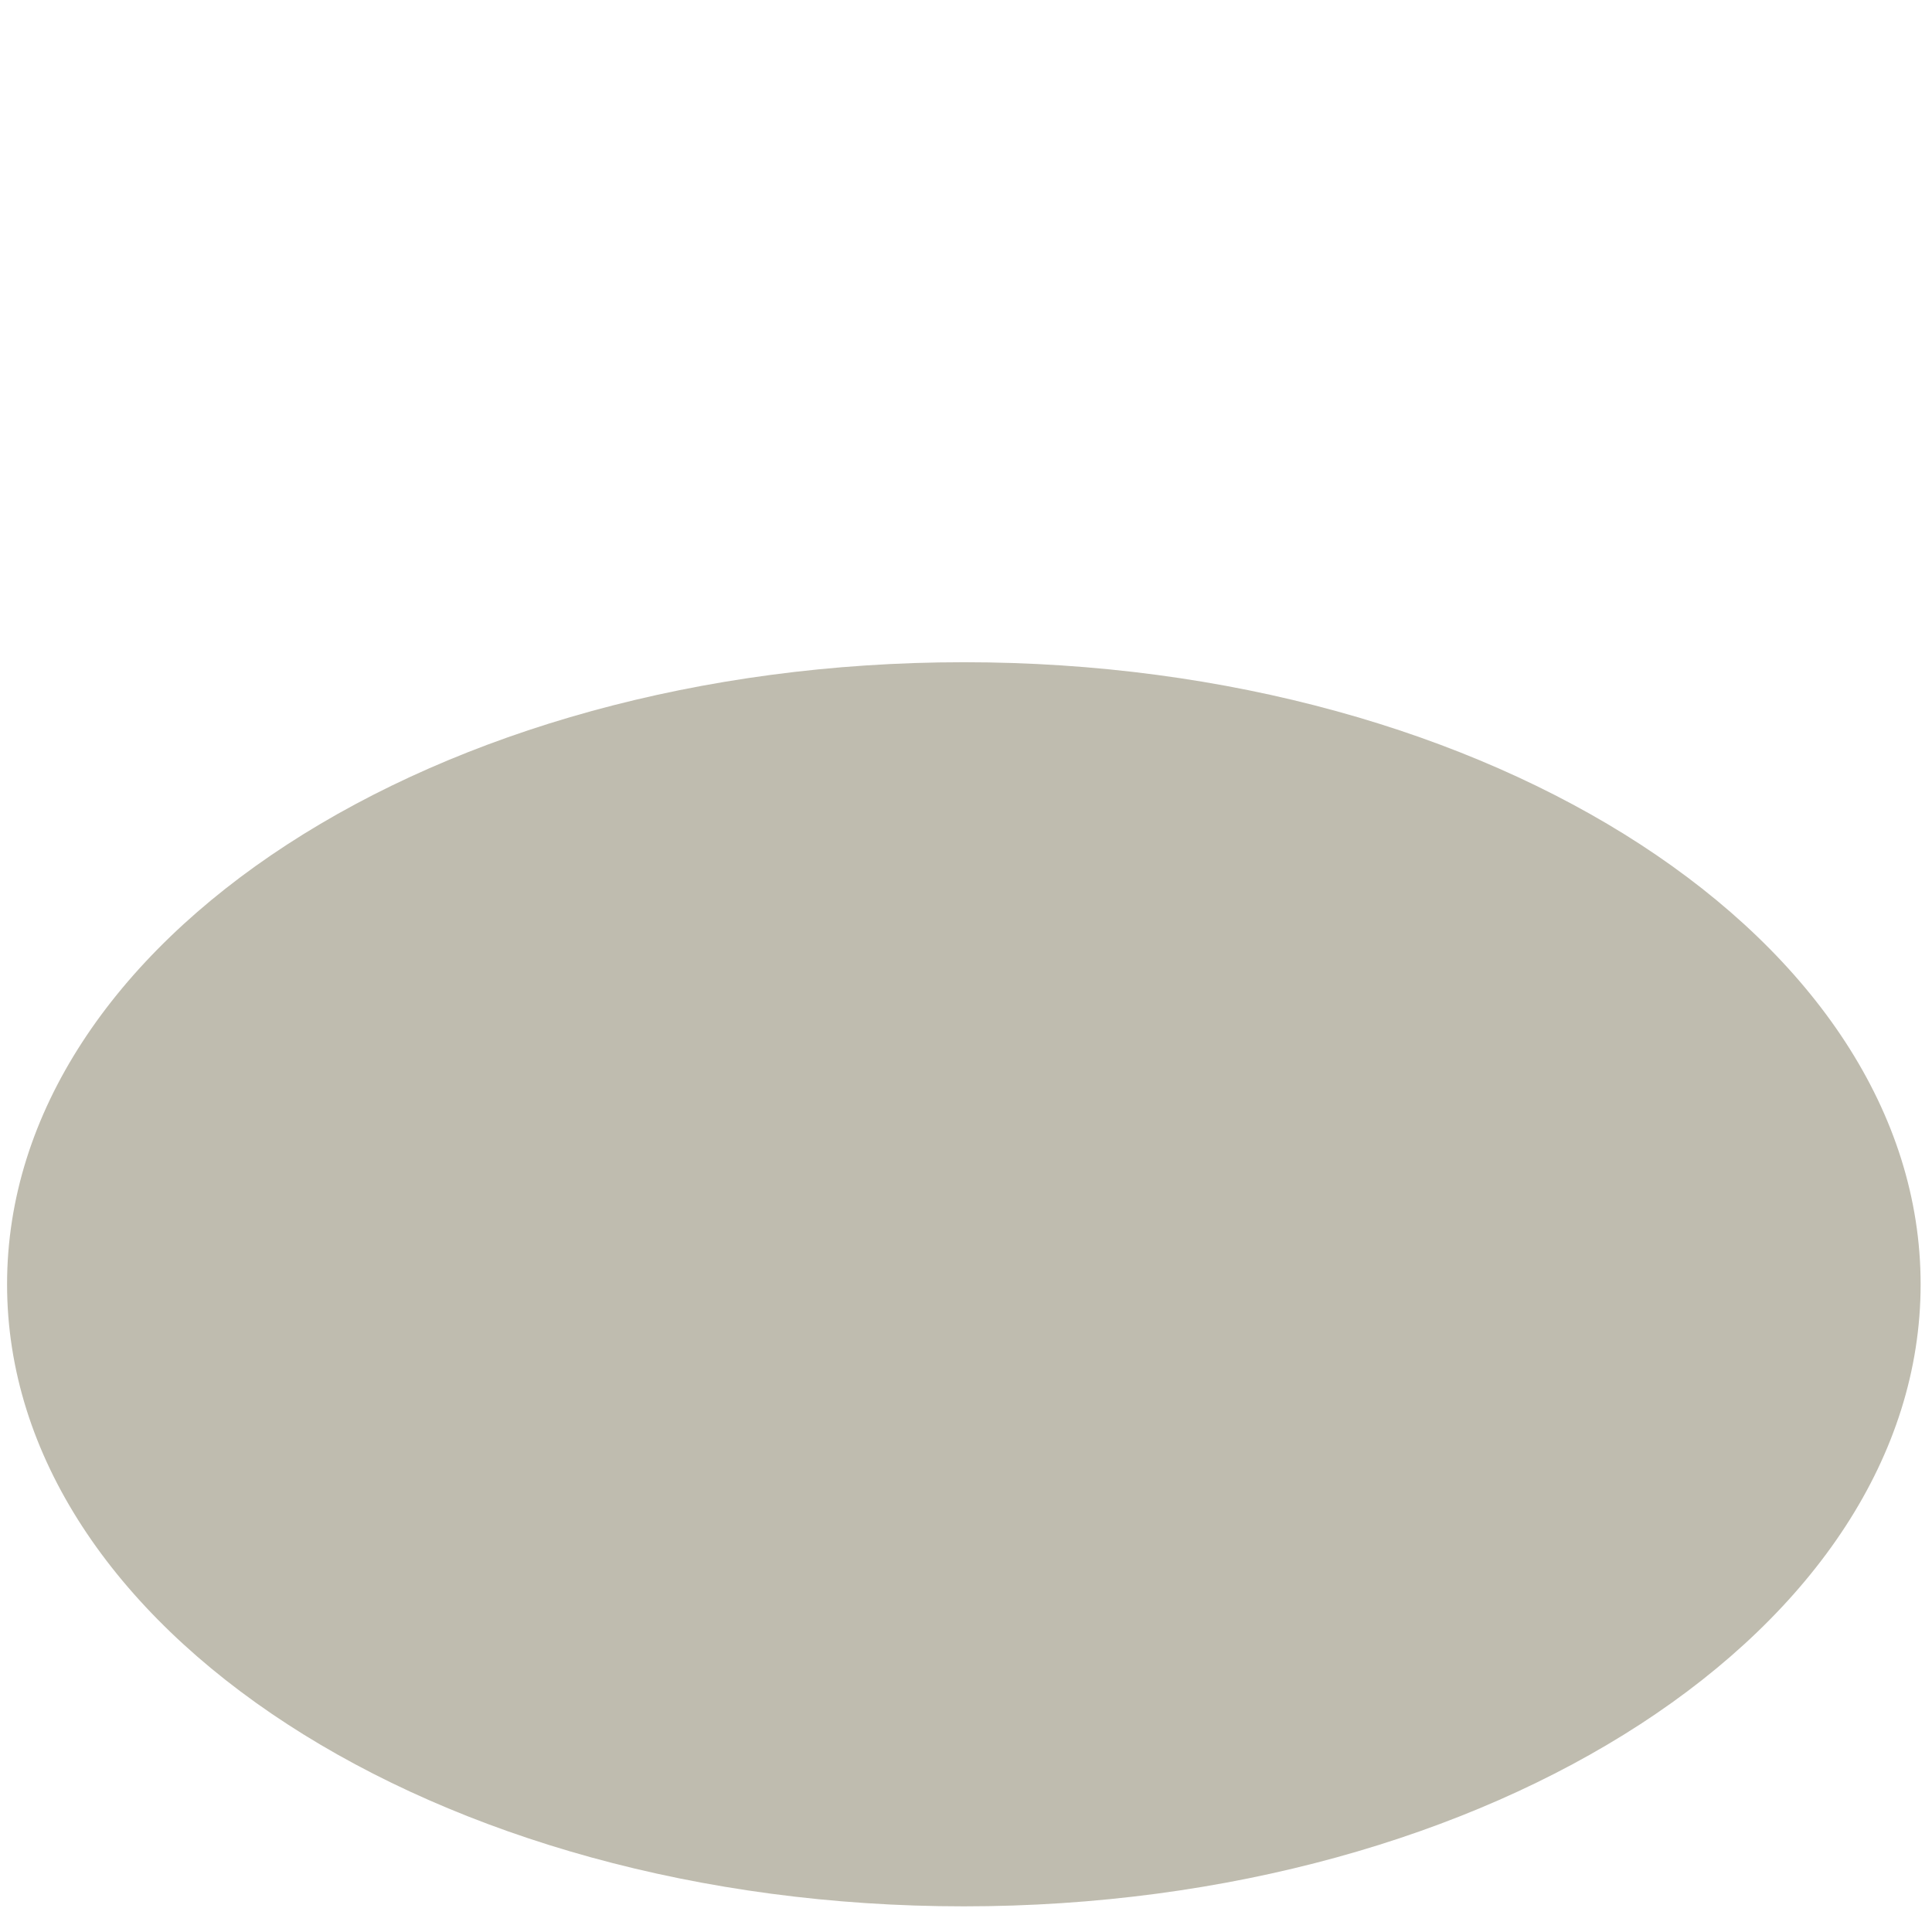 <?xml version="1.0" encoding="iso-8859-1"?>
<!-- Generator: Adobe Illustrator 18.1.1, SVG Export Plug-In . SVG Version: 6.00 Build 0)  -->
<!DOCTYPE svg PUBLIC "-//W3C//DTD SVG 1.1//EN" "http://www.w3.org/Graphics/SVG/1.1/DTD/svg11.dtd">
<svg version="1.1" xmlns="http://www.w3.org/2000/svg" xmlns:xlink="http://www.w3.org/1999/xlink" x="0px" y="0px"
	 viewBox="0 0 512 512" enable-background="new 0 0 512 512" xml:space="preserve">
<g id="Layer_2">
	<path fill="#BFBCAF" d="M508.985,340.349c0,91.045-113.521,164.852-253.556,164.852S1.874,431.395,1.874,340.349
		s113.521-164.852,253.556-164.852S508.985,249.304,508.985,340.349z"/>
</g>
<g id="Layer_1">
</g>
</svg>
